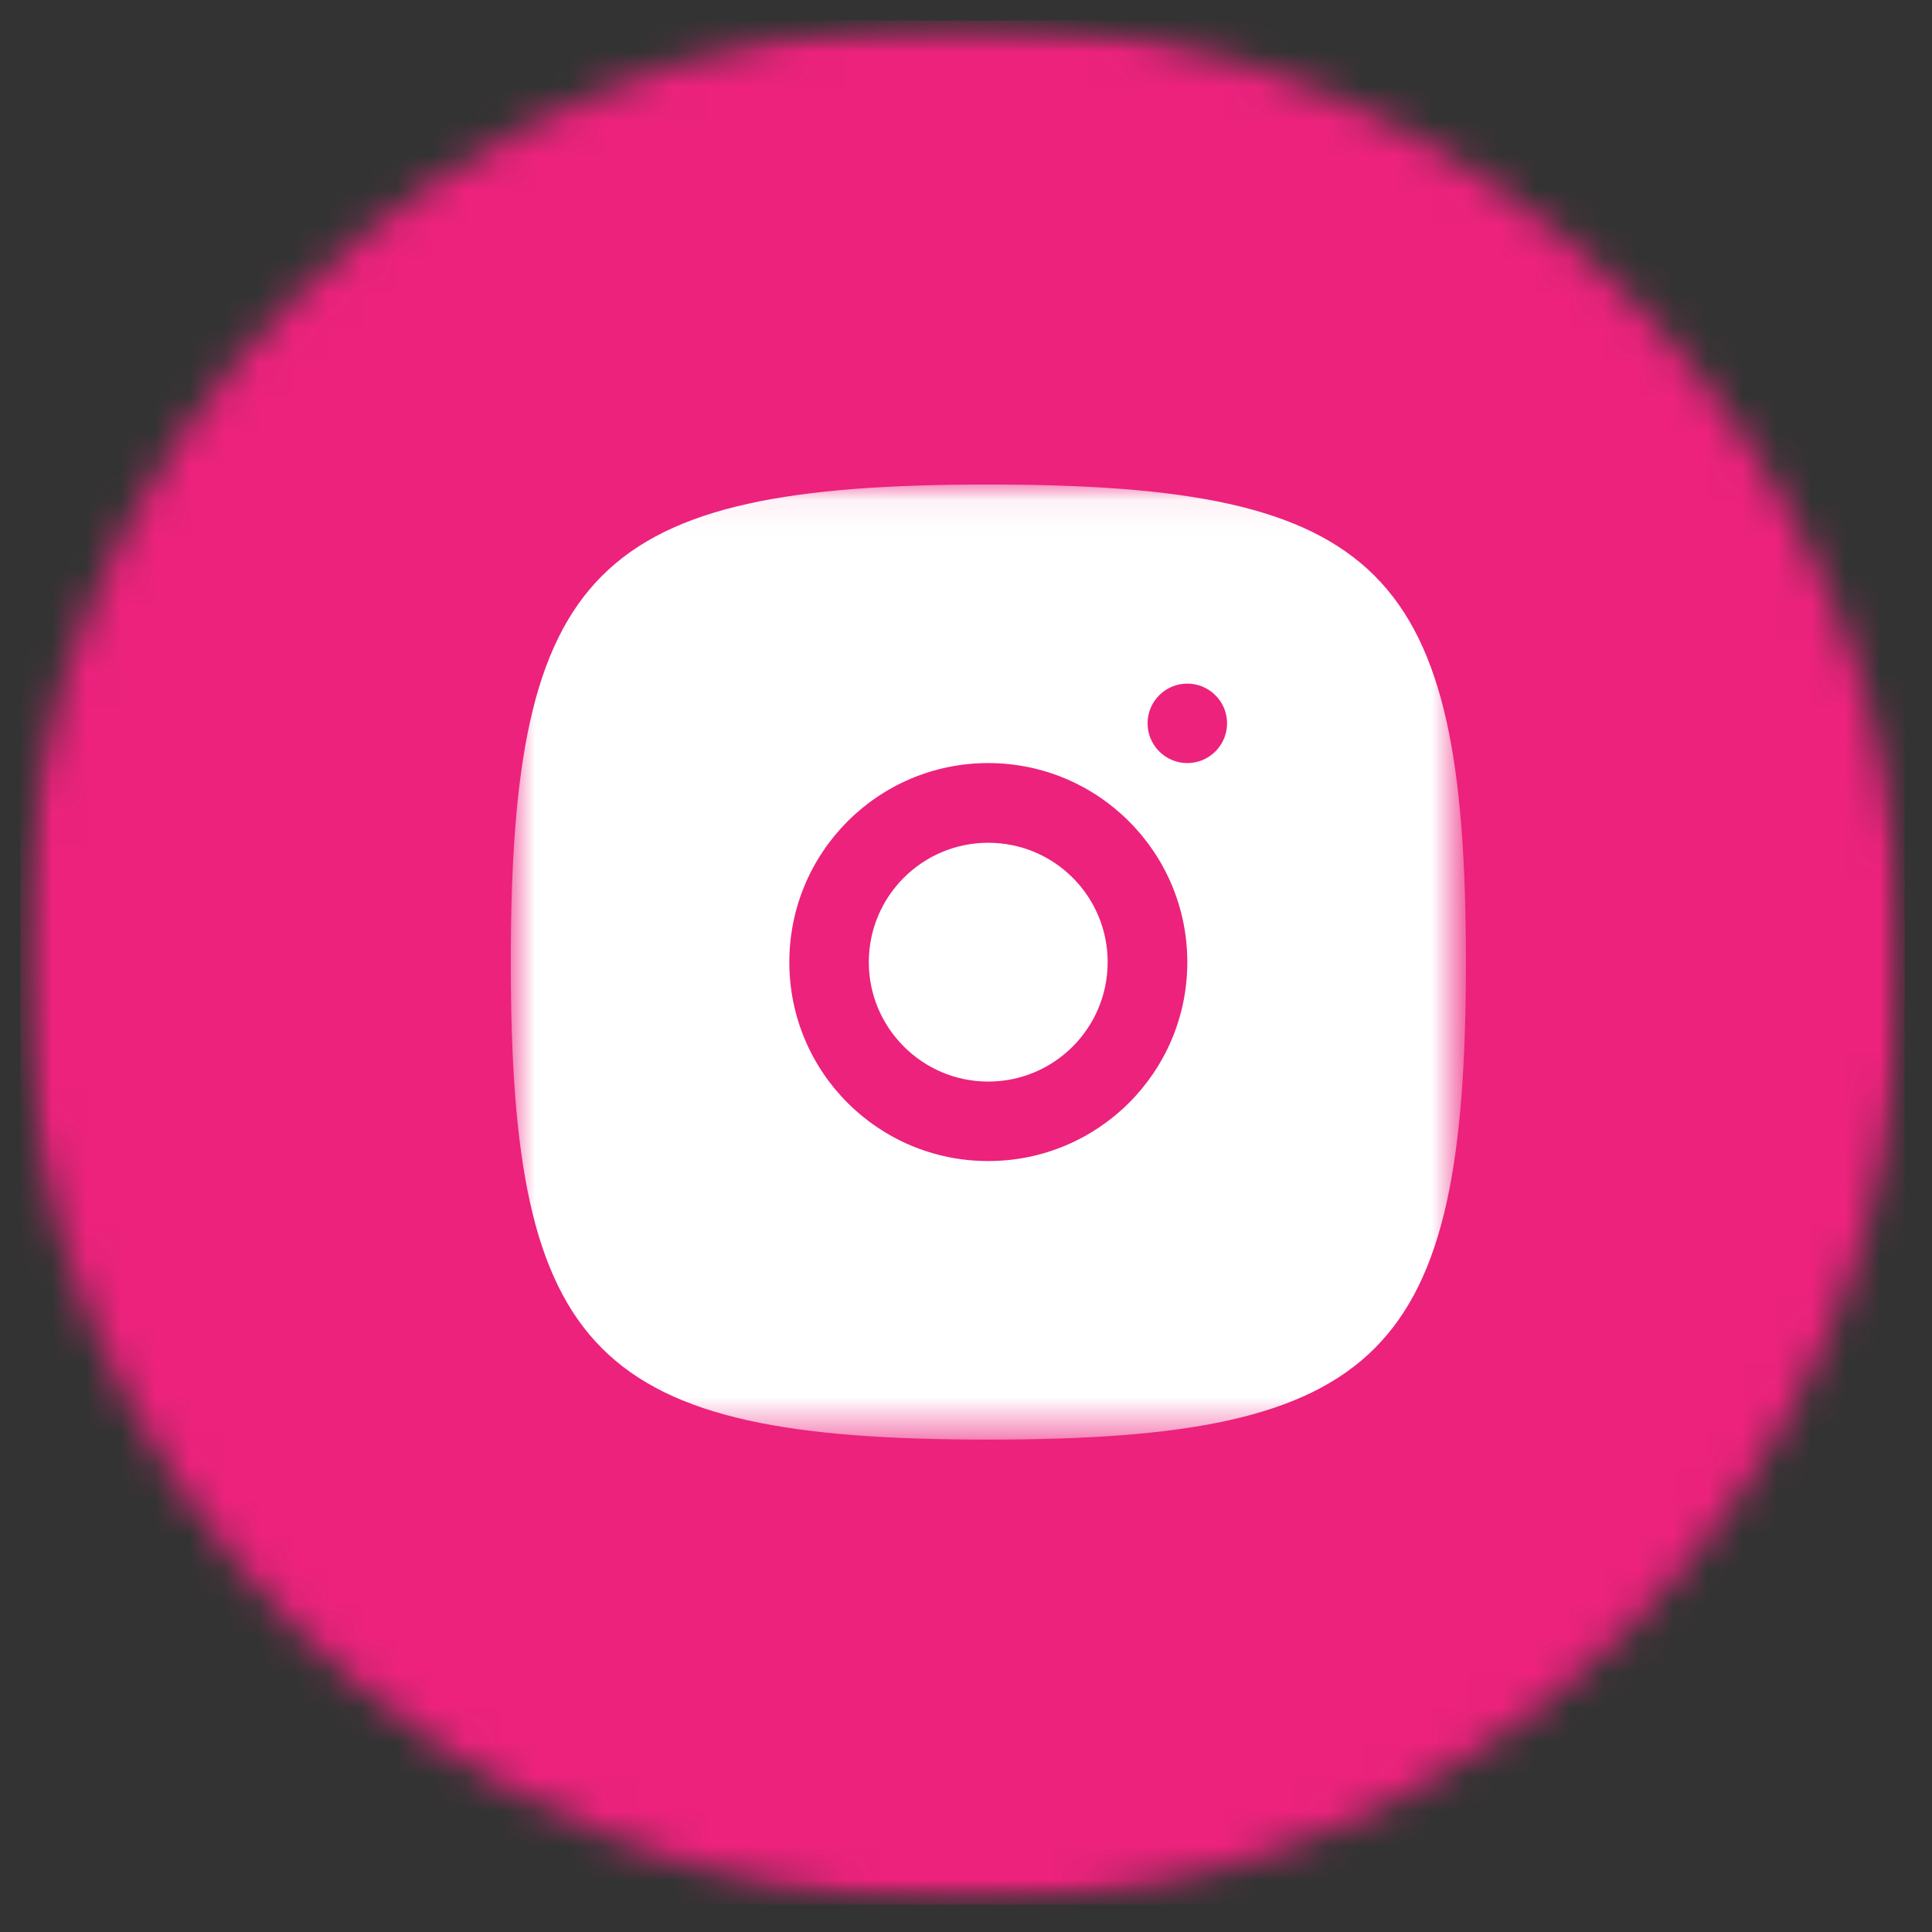<svg width="56" height="56" viewBox="0 0 56 56" fill="none" xmlns="http://www.w3.org/2000/svg">
<rect x="0" y="0" width="56" height="56" fill="#333333" stroke="none"/>
<mask id="mask0_54_19382" style="mask-type:luminance" maskUnits="userSpaceOnUse" x="0" y="0" width="56" height="56">
<path d="M0.593 0.595H55.206V55.207H0.593V0.595Z" fill="white"/>
</mask>
<g mask="url(#mask0_54_19382)">
<mask id="mask1_54_19382" style="mask-type:luminance" maskUnits="userSpaceOnUse" x="0" y="0" width="56" height="56">
<path d="M27.899 0.595C12.816 0.595 0.593 12.818 0.593 27.901C0.593 42.978 12.816 55.207 27.899 55.207C42.977 55.207 55.206 42.978 55.206 27.901C55.206 12.818 42.977 0.595 27.899 0.595Z" fill="white"/>
</mask>
<g mask="url(#mask1_54_19382)">
<path d="M0.593 0.595H55.206V55.207H0.593V0.595Z" fill="#EC227C"/>
</g>
</g>
<path d="M25.183 27.889C25.183 25.975 26.736 24.428 28.644 24.428C30.558 24.428 32.106 25.975 32.106 27.889C32.106 29.797 30.558 31.35 28.644 31.35C26.736 31.35 25.183 29.797 25.183 27.889Z" fill="white"/>
<mask id="mask2_54_19382" style="mask-type:luminance" maskUnits="userSpaceOnUse" x="14" y="14" width="29" height="28">
<path d="M14.805 14.056H42.301V41.551H14.805V14.056Z" fill="white"/>
</mask>
<g mask="url(#mask2_54_19382)">
<path fill-rule="evenodd" clip-rule="evenodd" d="M28.644 41.728C17.246 41.728 14.805 39.287 14.805 27.889C14.805 16.485 17.246 14.044 28.644 14.044C40.048 14.044 42.49 16.485 42.49 27.889C42.49 39.287 40.048 41.728 28.644 41.728ZM33.263 20.966C33.263 21.602 33.779 22.118 34.415 22.118C35.051 22.118 35.567 21.602 35.567 20.966C35.567 20.33 35.051 19.815 34.415 19.815C33.779 19.815 33.263 20.33 33.263 20.966ZM22.879 27.889C22.879 24.703 25.458 22.118 28.644 22.118C31.831 22.118 34.415 24.703 34.415 27.889C34.415 31.075 31.831 33.654 28.644 33.654C25.458 33.654 22.879 31.075 22.879 27.889Z" fill="white"/>
</g>
</svg>

